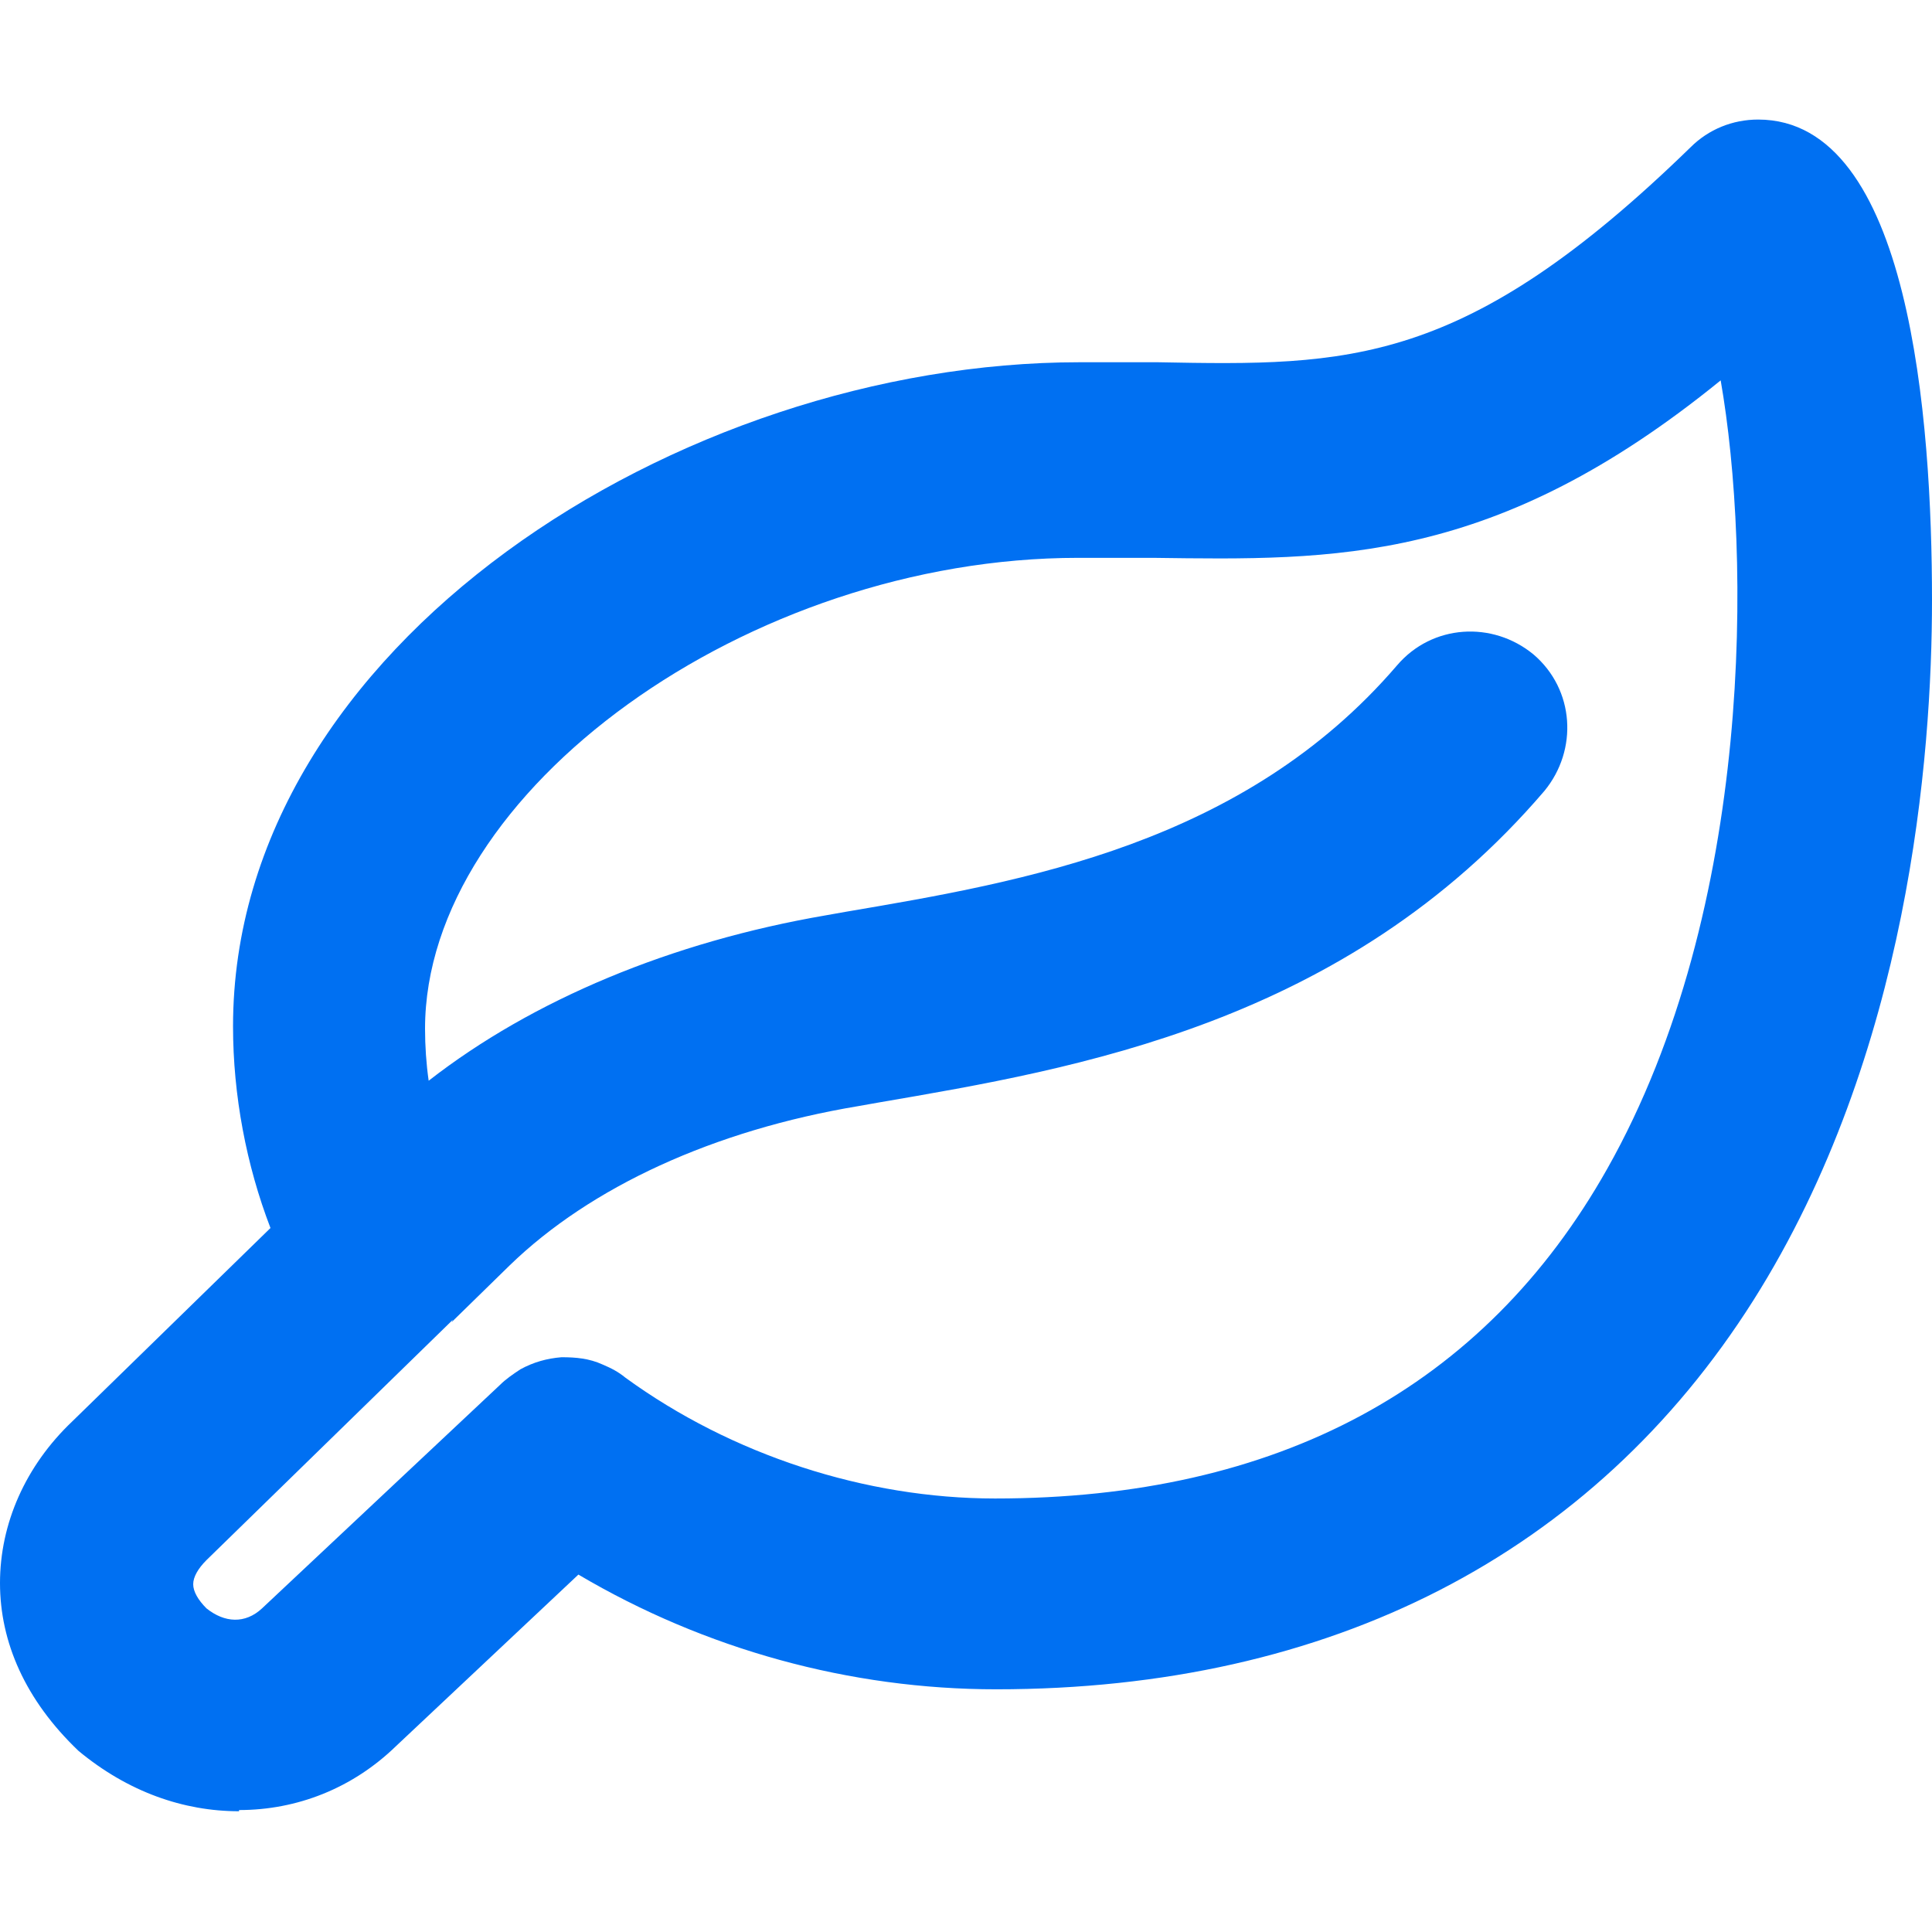<svg width="42" height="42" viewBox="0 0 42 42" fill="none" xmlns="http://www.w3.org/2000/svg">
<g clip-path="url(#clip0_4_711)">
<path d="M5.197 39.375C3.99 39.375 2.783 38.955 1.706 38.062C0.551 36.96 0 35.7 0 34.414C0 33.127 0.551 31.867 1.575 30.896L5.88 26.696C5.355 25.331 5.066 23.809 5.066 22.312C5.066 14.044 14.779 7.875 23.468 7.875C24.071 7.875 24.622 7.875 25.174 7.875C29.321 7.954 31.841 7.98 36.75 3.203C37.144 2.809 37.669 2.599 38.22 2.599C41.528 2.599 42 9.135 42 13.046C42 16.433 41.501 22.916 38.115 28.271C34.624 33.784 28.927 36.724 21.656 36.724C18.48 36.724 15.33 35.858 12.574 34.23L8.61 37.958C7.665 38.876 6.457 39.349 5.197 39.349V39.375ZM9.844 28.691L4.489 33.915C4.305 34.099 4.2 34.282 4.2 34.44C4.2 34.597 4.305 34.781 4.489 34.965C4.883 35.28 5.329 35.306 5.696 34.965L10.867 30.109C10.999 29.977 11.156 29.872 11.314 29.767C11.602 29.61 11.891 29.531 12.206 29.505C12.521 29.505 12.81 29.531 13.099 29.663C13.283 29.741 13.44 29.82 13.598 29.951C15.908 31.631 18.821 32.576 21.63 32.576C27.773 32.576 32.261 30.161 34.939 25.41C38.141 19.74 38.062 12.023 37.406 8.269C32.498 12.259 29.032 12.18 25.069 12.127C24.544 12.127 23.992 12.127 23.441 12.127C16.275 12.127 9.24 17.194 9.24 22.365C9.24 22.733 9.266 23.126 9.319 23.494C11.576 21.735 14.595 20.475 17.955 19.898L18.401 19.819C22.26 19.163 27.038 18.349 30.371 14.464C31.133 13.571 32.445 13.492 33.337 14.227C34.23 14.989 34.309 16.301 33.574 17.194C29.242 22.26 23.389 23.231 19.11 23.966L18.664 24.045C15.514 24.57 12.836 25.804 11.078 27.51L9.87 28.691L9.818 28.744L9.844 28.691Z" fill="#0070F2"/>
</g>
<defs>
<clipPath id="clip0_4_711">
<rect width="42" height="42" fill="white"/>
</clipPath>
</defs>
</svg>
